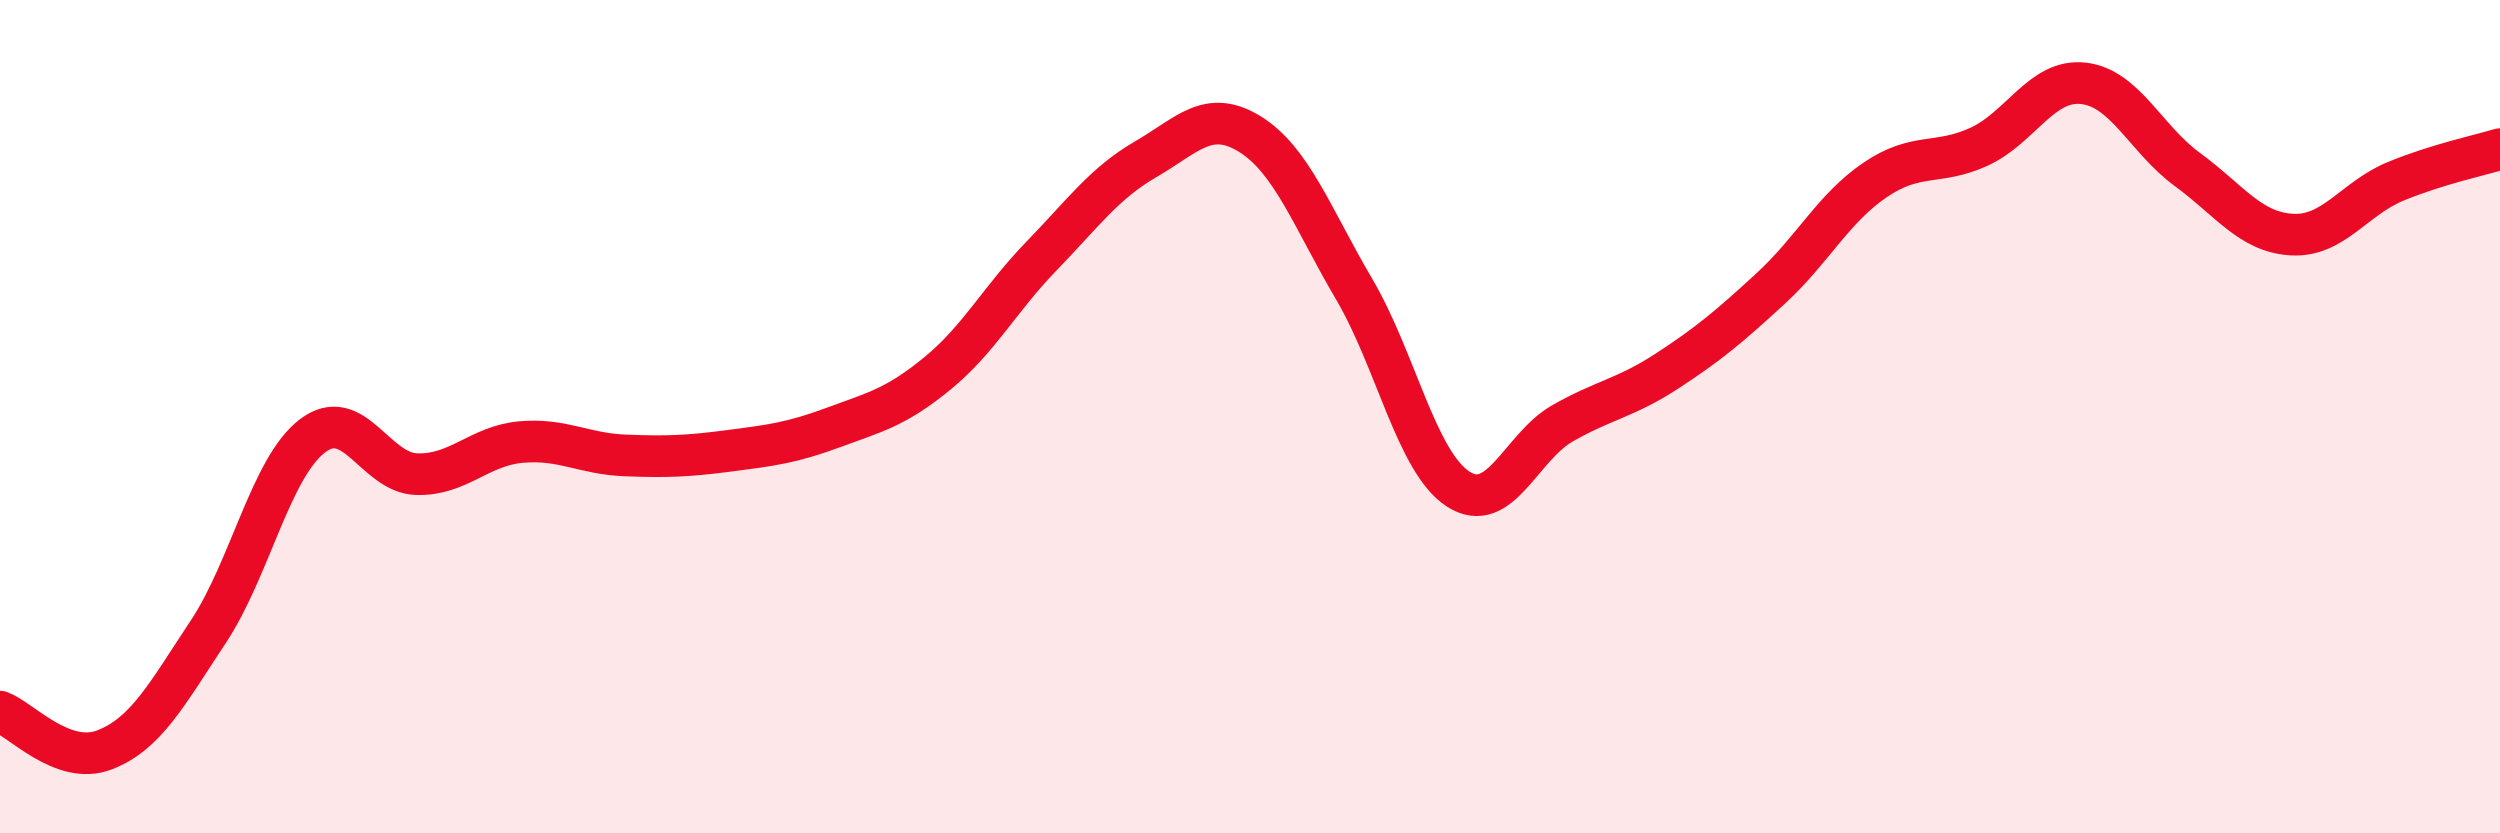 
    <svg width="60" height="20" viewBox="0 0 60 20" xmlns="http://www.w3.org/2000/svg">
      <path
        d="M 0,17.08 C 0.5,17.26 1.5,18.38 2.5,18 C 3.5,17.62 4,16.67 5,15.16 C 6,13.65 6.5,11.22 7.5,10.46 C 8.5,9.7 9,11.35 10,11.38 C 11,11.41 11.5,10.7 12.5,10.61 C 13.5,10.52 14,10.89 15,10.93 C 16,10.97 16.5,10.95 17.5,10.82 C 18.5,10.69 19,10.63 20,10.26 C 21,9.89 21.5,9.78 22.5,8.96 C 23.5,8.14 24,7.17 25,6.14 C 26,5.11 26.5,4.4 27.5,3.82 C 28.5,3.24 29,2.6 30,3.22 C 31,3.84 31.5,5.24 32.5,6.94 C 33.5,8.64 34,11.1 35,11.74 C 36,12.38 36.5,10.73 37.5,10.16 C 38.5,9.59 39,9.56 40,8.91 C 41,8.26 41.5,7.84 42.5,6.92 C 43.5,6 44,5 45,4.32 C 46,3.64 46.5,3.98 47.5,3.52 C 48.5,3.06 49,1.89 50,2 C 51,2.11 51.5,3.34 52.5,4.07 C 53.5,4.8 54,5.57 55,5.63 C 56,5.69 56.5,4.76 57.5,4.35 C 58.5,3.94 59.5,3.73 60,3.58L60 20L0 20Z"
        fill="#EB0A25"
        opacity="0.1"
        stroke-linecap="round"
        stroke-linejoin="round"
      />
      <path
        d="M 0,17.08 C 0.5,17.26 1.5,18.38 2.5,18 C 3.5,17.62 4,16.67 5,15.16 C 6,13.65 6.5,11.22 7.5,10.46 C 8.5,9.7 9,11.35 10,11.38 C 11,11.41 11.5,10.7 12.5,10.61 C 13.5,10.52 14,10.89 15,10.93 C 16,10.97 16.5,10.95 17.5,10.82 C 18.5,10.69 19,10.63 20,10.26 C 21,9.89 21.5,9.78 22.5,8.96 C 23.5,8.14 24,7.17 25,6.14 C 26,5.11 26.5,4.4 27.5,3.82 C 28.5,3.24 29,2.6 30,3.22 C 31,3.84 31.5,5.24 32.5,6.94 C 33.5,8.64 34,11.1 35,11.74 C 36,12.38 36.5,10.73 37.5,10.16 C 38.5,9.59 39,9.56 40,8.91 C 41,8.26 41.5,7.84 42.5,6.92 C 43.5,6 44,5 45,4.32 C 46,3.64 46.5,3.98 47.5,3.52 C 48.5,3.06 49,1.89 50,2 C 51,2.11 51.5,3.34 52.5,4.07 C 53.5,4.8 54,5.57 55,5.63 C 56,5.69 56.5,4.76 57.5,4.35 C 58.5,3.94 59.5,3.73 60,3.58"
        stroke="#EB0A25"
        stroke-width="1"
        fill="none"
        stroke-linecap="round"
        stroke-linejoin="round"
      />
    </svg>
  
